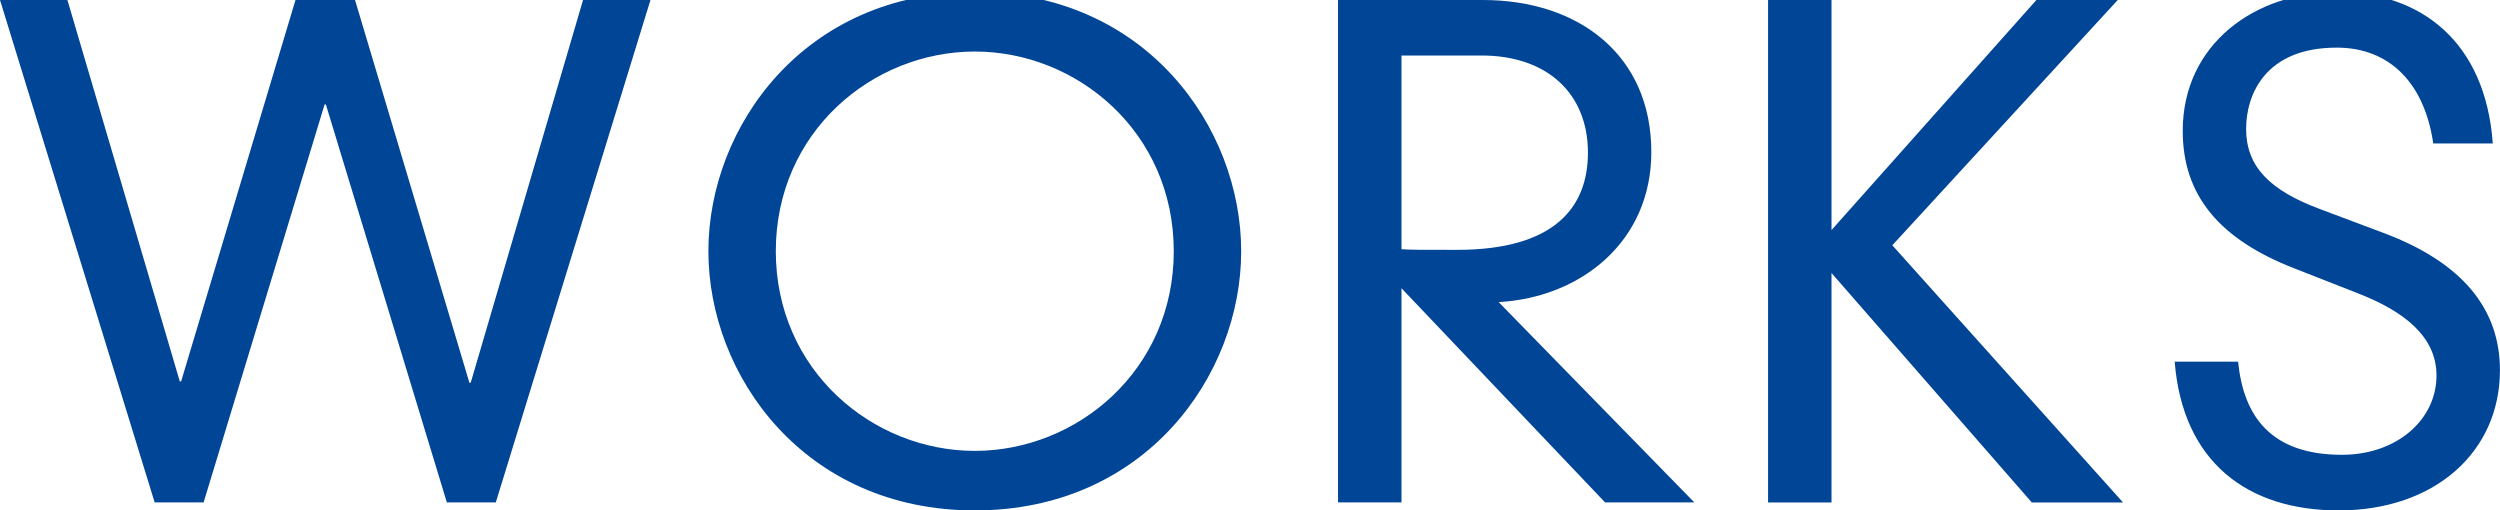 <?xml version="1.0" encoding="utf-8"?>
<!-- Generator: Adobe Illustrator 16.0.0, SVG Export Plug-In . SVG Version: 6.00 Build 0)  -->
<!DOCTYPE svg PUBLIC "-//W3C//DTD SVG 1.1//EN" "http://www.w3.org/Graphics/SVG/1.1/DTD/svg11.dtd">
<svg version="1.1" id="subtitle" xmlns="http://www.w3.org/2000/svg" xmlns:xlink="http://www.w3.org/1999/xlink" x="0px" y="0px"
	 width="45.356px" height="9.26px" viewBox="0 0 45.356 9.26" enable-background="new 0 0 45.356 9.26" xml:space="preserve">
<path fill="#004596" d="M10.578,0h1.223L8.995,9.115H8.107l-2.195-7.22H5.889l-2.195,7.22H2.806L0,0h1.223l2.039,6.92h0.024L5.361,0
	h1.08l2.075,6.943h0.024L10.578,0z"/>
<path fill="#004596" d="M17.685-0.144c3.094,0,4.833,2.446,4.833,4.702c0,2.254-1.739,4.702-4.833,4.702s-4.833-2.448-4.833-4.702
	C12.852,2.302,14.591-0.144,17.685-0.144z M17.685,8.18c1.859,0,3.61-1.464,3.61-3.622c0-2.159-1.751-3.623-3.61-3.623
	s-3.61,1.463-3.61,3.623C14.075,6.716,15.826,8.18,17.685,8.18z"/>
<path fill="#004596" d="M25.426,5.229v3.886h-1.151V0h2.626c1.751,0,3.058,1.007,3.058,2.758c0,1.631-1.283,2.639-2.77,2.723
	l3.55,3.634h-1.619L25.426,5.229z M25.426,4.521c0.156,0.012,0.324,0.012,1.008,0.012c1.764,0,2.375-0.768,2.375-1.763
	c0-1.067-0.732-1.763-1.932-1.763h-1.451V4.521z"/>
<path fill="#004596" d="M36.945,0h1.476l-4.09,4.45l4.186,4.666h-1.655l-3.634-4.163v4.163h-1.151V0h1.151v4.174L36.945,0z"/>
<path fill="#004596" d="M44.145,2.603c-0.156-1.079-0.779-1.739-1.751-1.739c-1.296,0-1.644,0.852-1.644,1.475
	c0,0.684,0.432,1.115,1.332,1.451l1.15,0.432c1.451,0.54,2.123,1.391,2.123,2.494c0,1.476-1.175,2.544-2.926,2.544
	c-1.655,0-2.83-0.877-2.975-2.699h1.151c0.097,0.996,0.6,1.69,1.883,1.69c0.995,0,1.716-0.635,1.716-1.439
	c0-0.706-0.588-1.163-1.416-1.487l-1.163-0.456C40.271,4.342,39.6,3.55,39.6,2.375c0-1.571,1.307-2.519,2.806-2.519
	c1.511,0,2.687,0.9,2.819,2.747H44.145z"/>
<g>
</g>
<g>
</g>
<g>
</g>
<g>
</g>
<g>
</g>
<g>
</g>
<g>
</g>
<g>
</g>
<g>
</g>
<g>
</g>
<g>
</g>
<g>
</g>
<g>
</g>
<g>
</g>
<g>
</g>
</svg>
